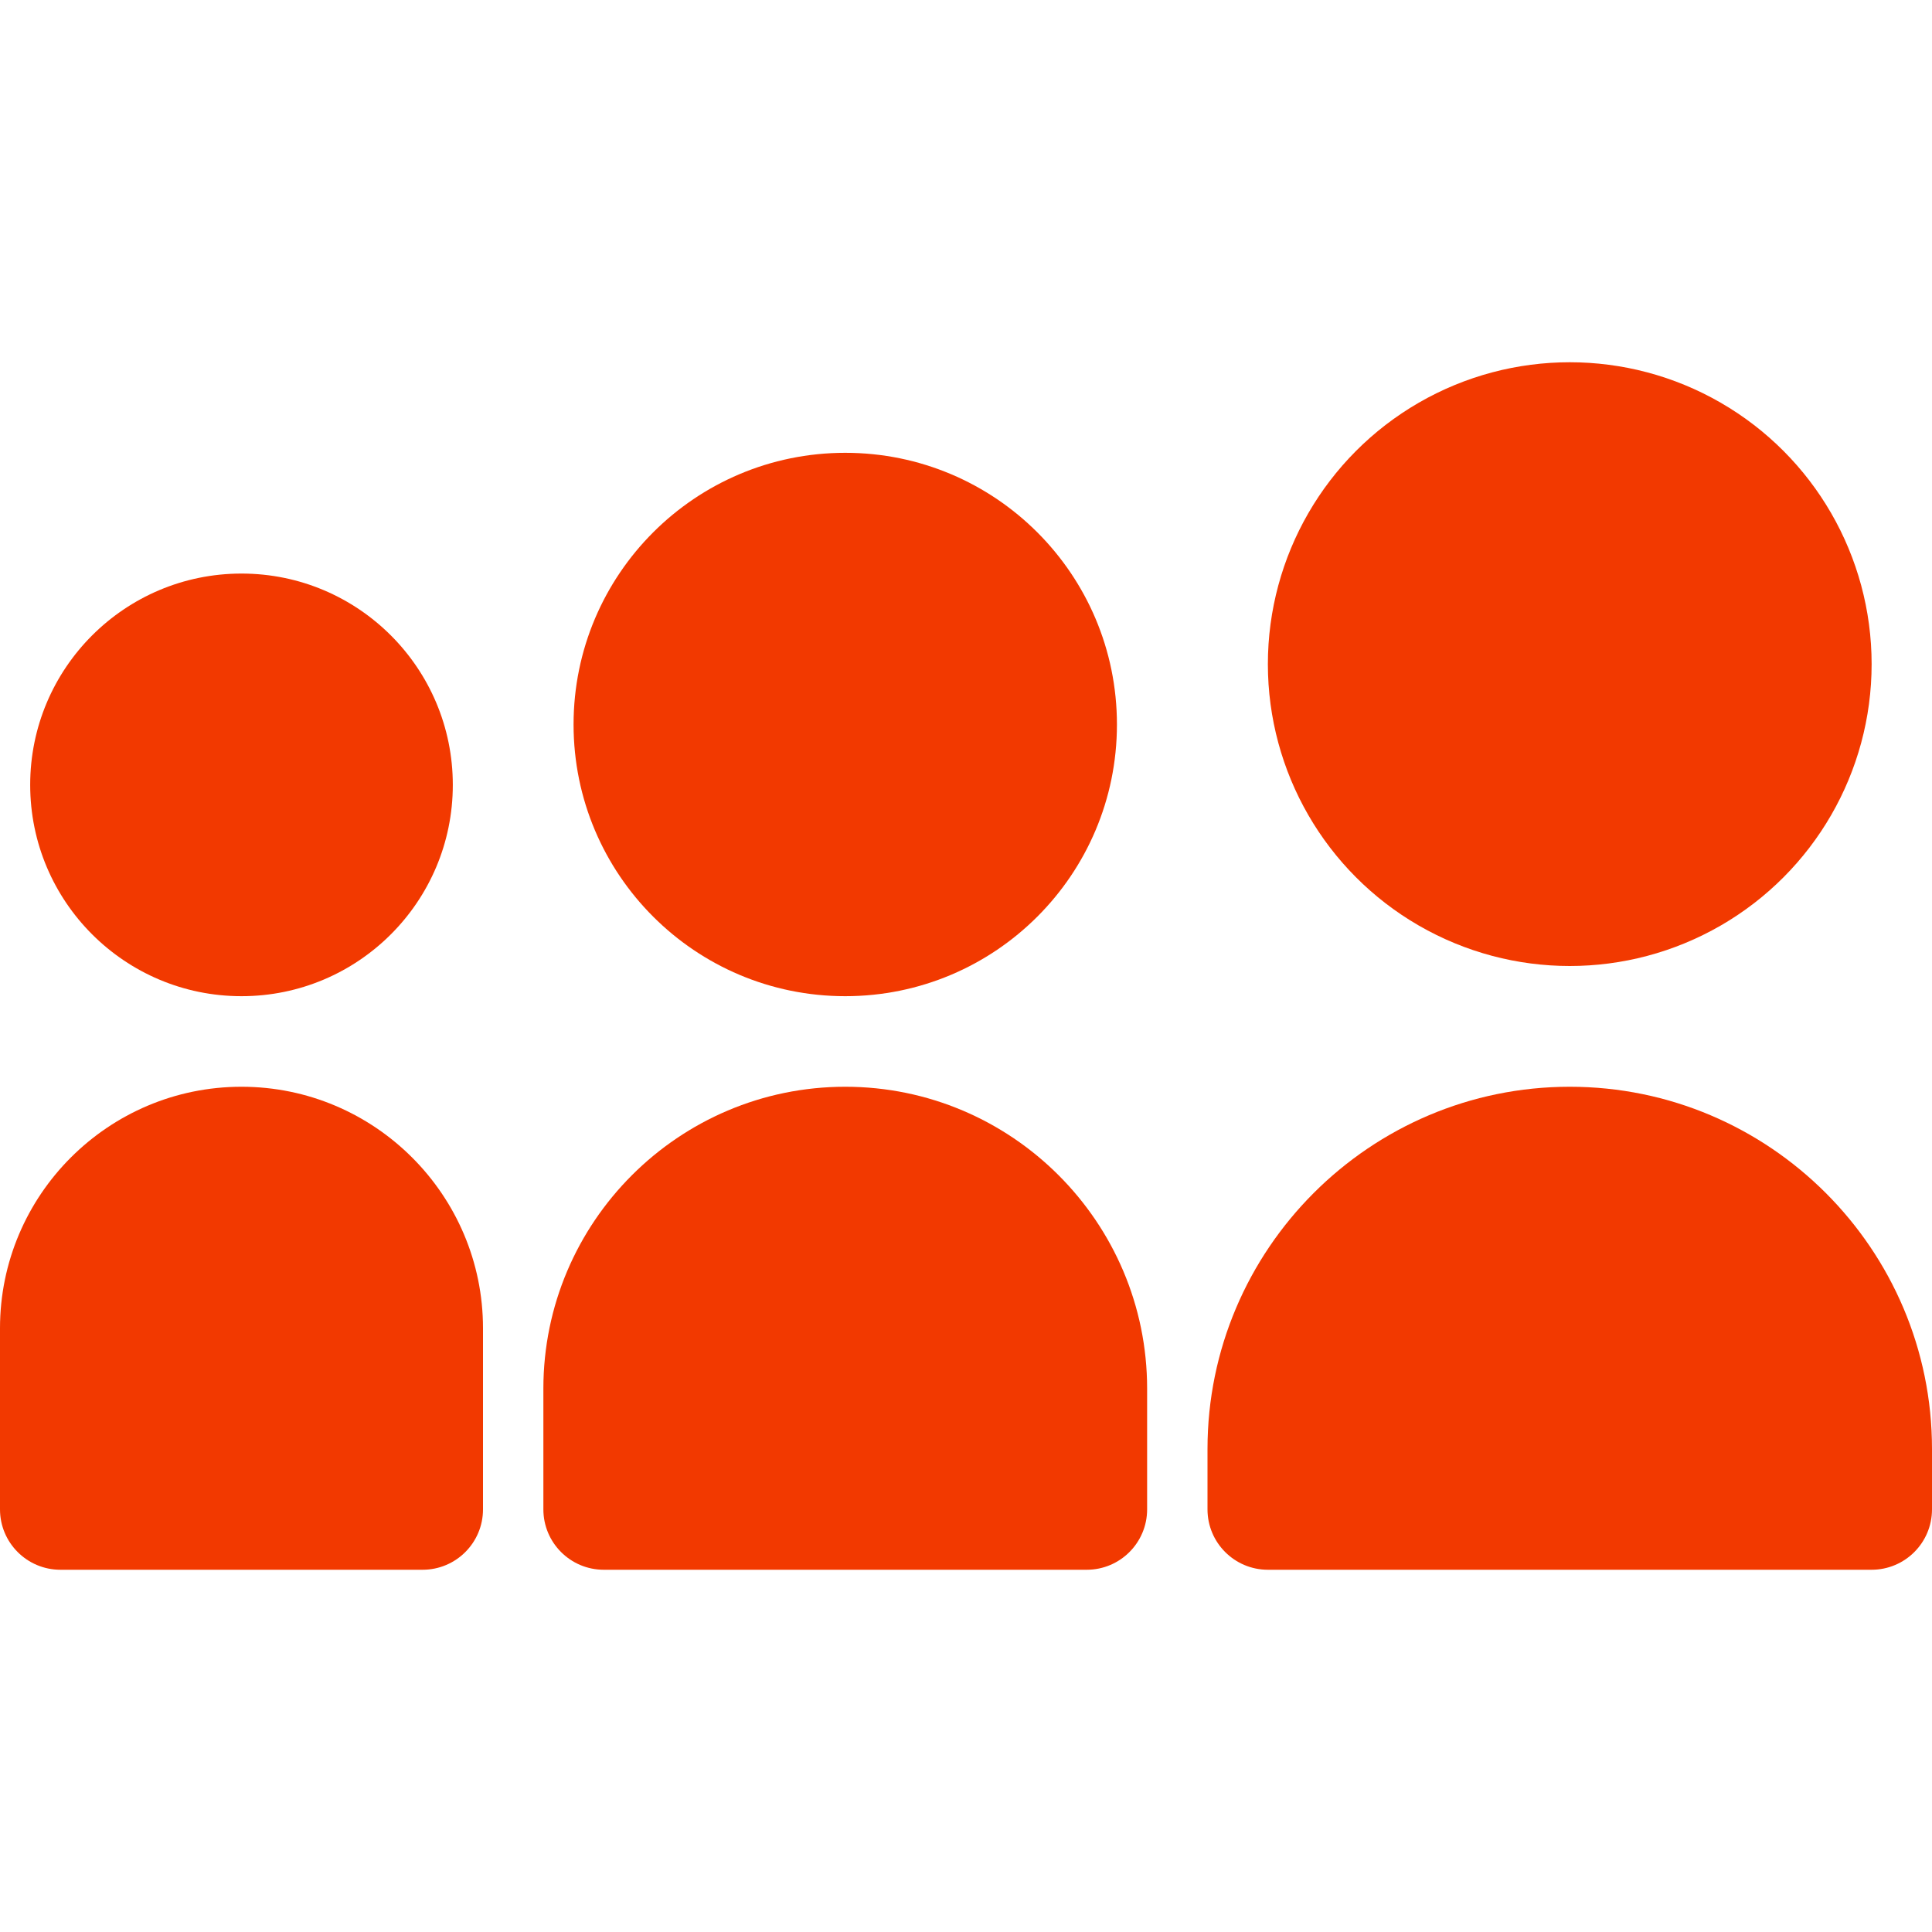 <svg id="Bold" enable-background="new 0 0 24 24" height="512" viewBox="0 0 24 24" fill="#f23900" width="512" xmlns="http://www.w3.org/2000/svg"><path d="m15 18.75c0 .414.336.75.75.75h7.5c.414 0 .75-.336.75-.75v-.75c0-2.481-2.019-4.5-4.5-4.5s-4.5 2.019-4.5 4.5z"/><circle cx="19.5" cy="8.25" r="3.75"/><path d="m6.75 18.75c0 .414.336.75.75.75h6c.414 0 .75-.336.75-.75v-1.5c0-2.069-1.683-3.75-3.75-3.75s-3.75 1.681-3.75 3.75z"/><path d="m.75 19.5h4.5c.414 0 .75-.336.75-.75v-2.25c0-1.654-1.346-3-3-3-1.655 0-3 1.346-3 3v2.25c0 .414.336.75.75.75z"/><circle cx="10.5" cy="9" r="3.375"/><circle cx="3" cy="9.75" r="2.625"/></svg>